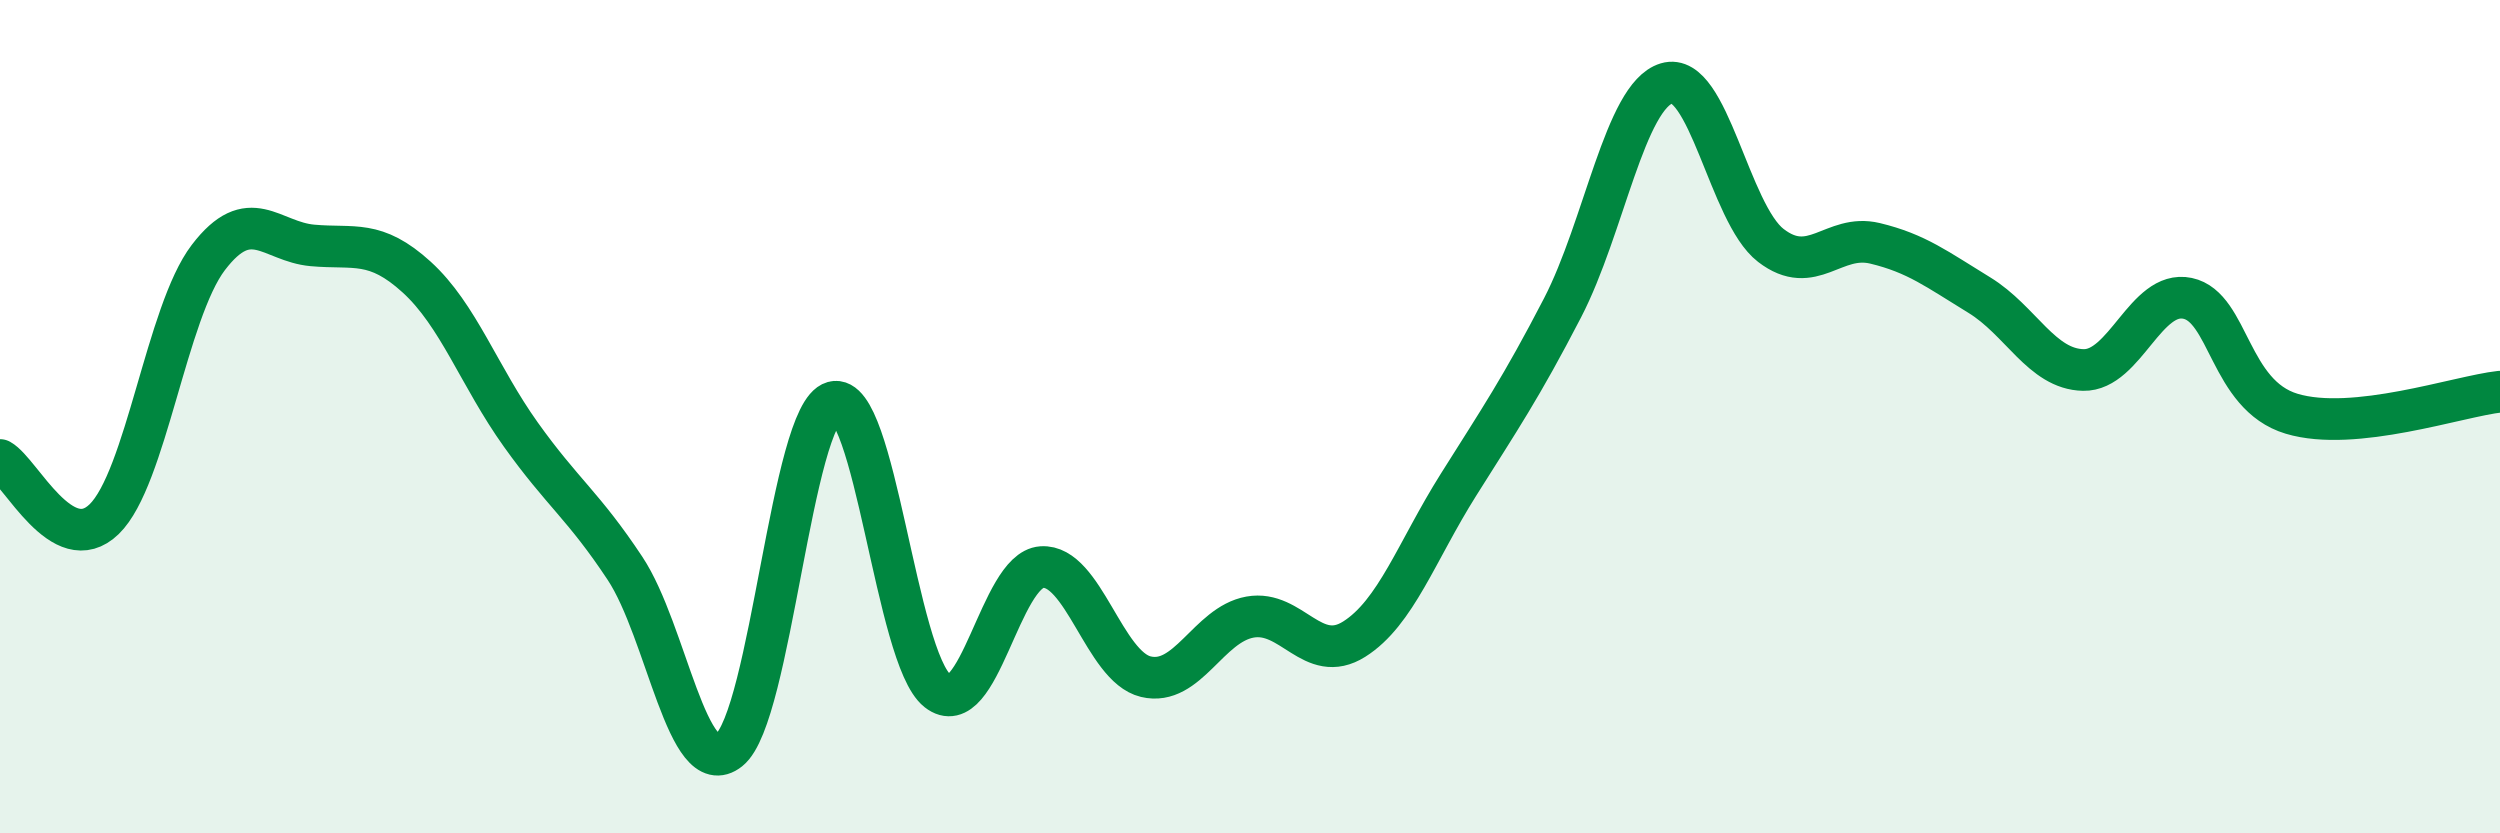 
    <svg width="60" height="20" viewBox="0 0 60 20" xmlns="http://www.w3.org/2000/svg">
      <path
        d="M 0,11.04 C 0.5,11.32 1.5,13.43 2.5,12.46 C 3.5,11.49 4,7.49 5,6.18 C 6,4.87 6.5,5.8 7.5,5.89 C 8.5,5.98 9,5.74 10,6.65 C 11,7.56 11.5,9.03 12.5,10.43 C 13.5,11.83 14,12.13 15,13.64 C 16,15.15 16.5,18.8 17.5,18 C 18.5,17.2 19,9.93 20,9.65 C 21,9.37 21.5,15.79 22.5,16.58 C 23.5,17.37 24,13.68 25,13.61 C 26,13.54 26.5,16 27.5,16.24 C 28.5,16.48 29,14.99 30,14.81 C 31,14.63 31.5,15.97 32.5,15.34 C 33.5,14.71 34,13.23 35,11.64 C 36,10.05 36.5,9.32 37.5,7.39 C 38.5,5.46 39,2.3 40,2 C 41,1.7 41.5,5.12 42.5,5.89 C 43.5,6.66 44,5.6 45,5.84 C 46,6.08 46.5,6.47 47.5,7.08 C 48.5,7.69 49,8.86 50,8.88 C 51,8.9 51.5,6.95 52.5,7.16 C 53.5,7.37 53.5,9.48 55,9.93 C 56.5,10.38 59,9.51 60,9.4L60 20L0 20Z"
        fill="#008740"
        opacity="0.1"
        stroke-linecap="round"
        stroke-linejoin="round"
      />
      <path
        d="M 0,11.04 C 0.5,11.32 1.5,13.43 2.5,12.46 C 3.5,11.49 4,7.49 5,6.18 C 6,4.87 6.5,5.8 7.5,5.89 C 8.5,5.98 9,5.74 10,6.65 C 11,7.56 11.5,9.03 12.5,10.43 C 13.5,11.83 14,12.13 15,13.64 C 16,15.15 16.5,18.8 17.5,18 C 18.5,17.2 19,9.93 20,9.65 C 21,9.37 21.5,15.79 22.5,16.58 C 23.5,17.37 24,13.68 25,13.61 C 26,13.54 26.5,16 27.5,16.24 C 28.5,16.48 29,14.99 30,14.81 C 31,14.63 31.5,15.97 32.5,15.34 C 33.5,14.71 34,13.23 35,11.64 C 36,10.05 36.5,9.32 37.5,7.39 C 38.5,5.46 39,2.3 40,2 C 41,1.7 41.5,5.12 42.5,5.89 C 43.5,6.66 44,5.6 45,5.84 C 46,6.08 46.5,6.47 47.5,7.08 C 48.5,7.69 49,8.86 50,8.88 C 51,8.9 51.5,6.95 52.5,7.16 C 53.5,7.37 53.5,9.48 55,9.93 C 56.5,10.38 59,9.51 60,9.4"
        stroke="#008740"
        stroke-width="1"
        fill="none"
        stroke-linecap="round"
        stroke-linejoin="round"
      />
    </svg>
  